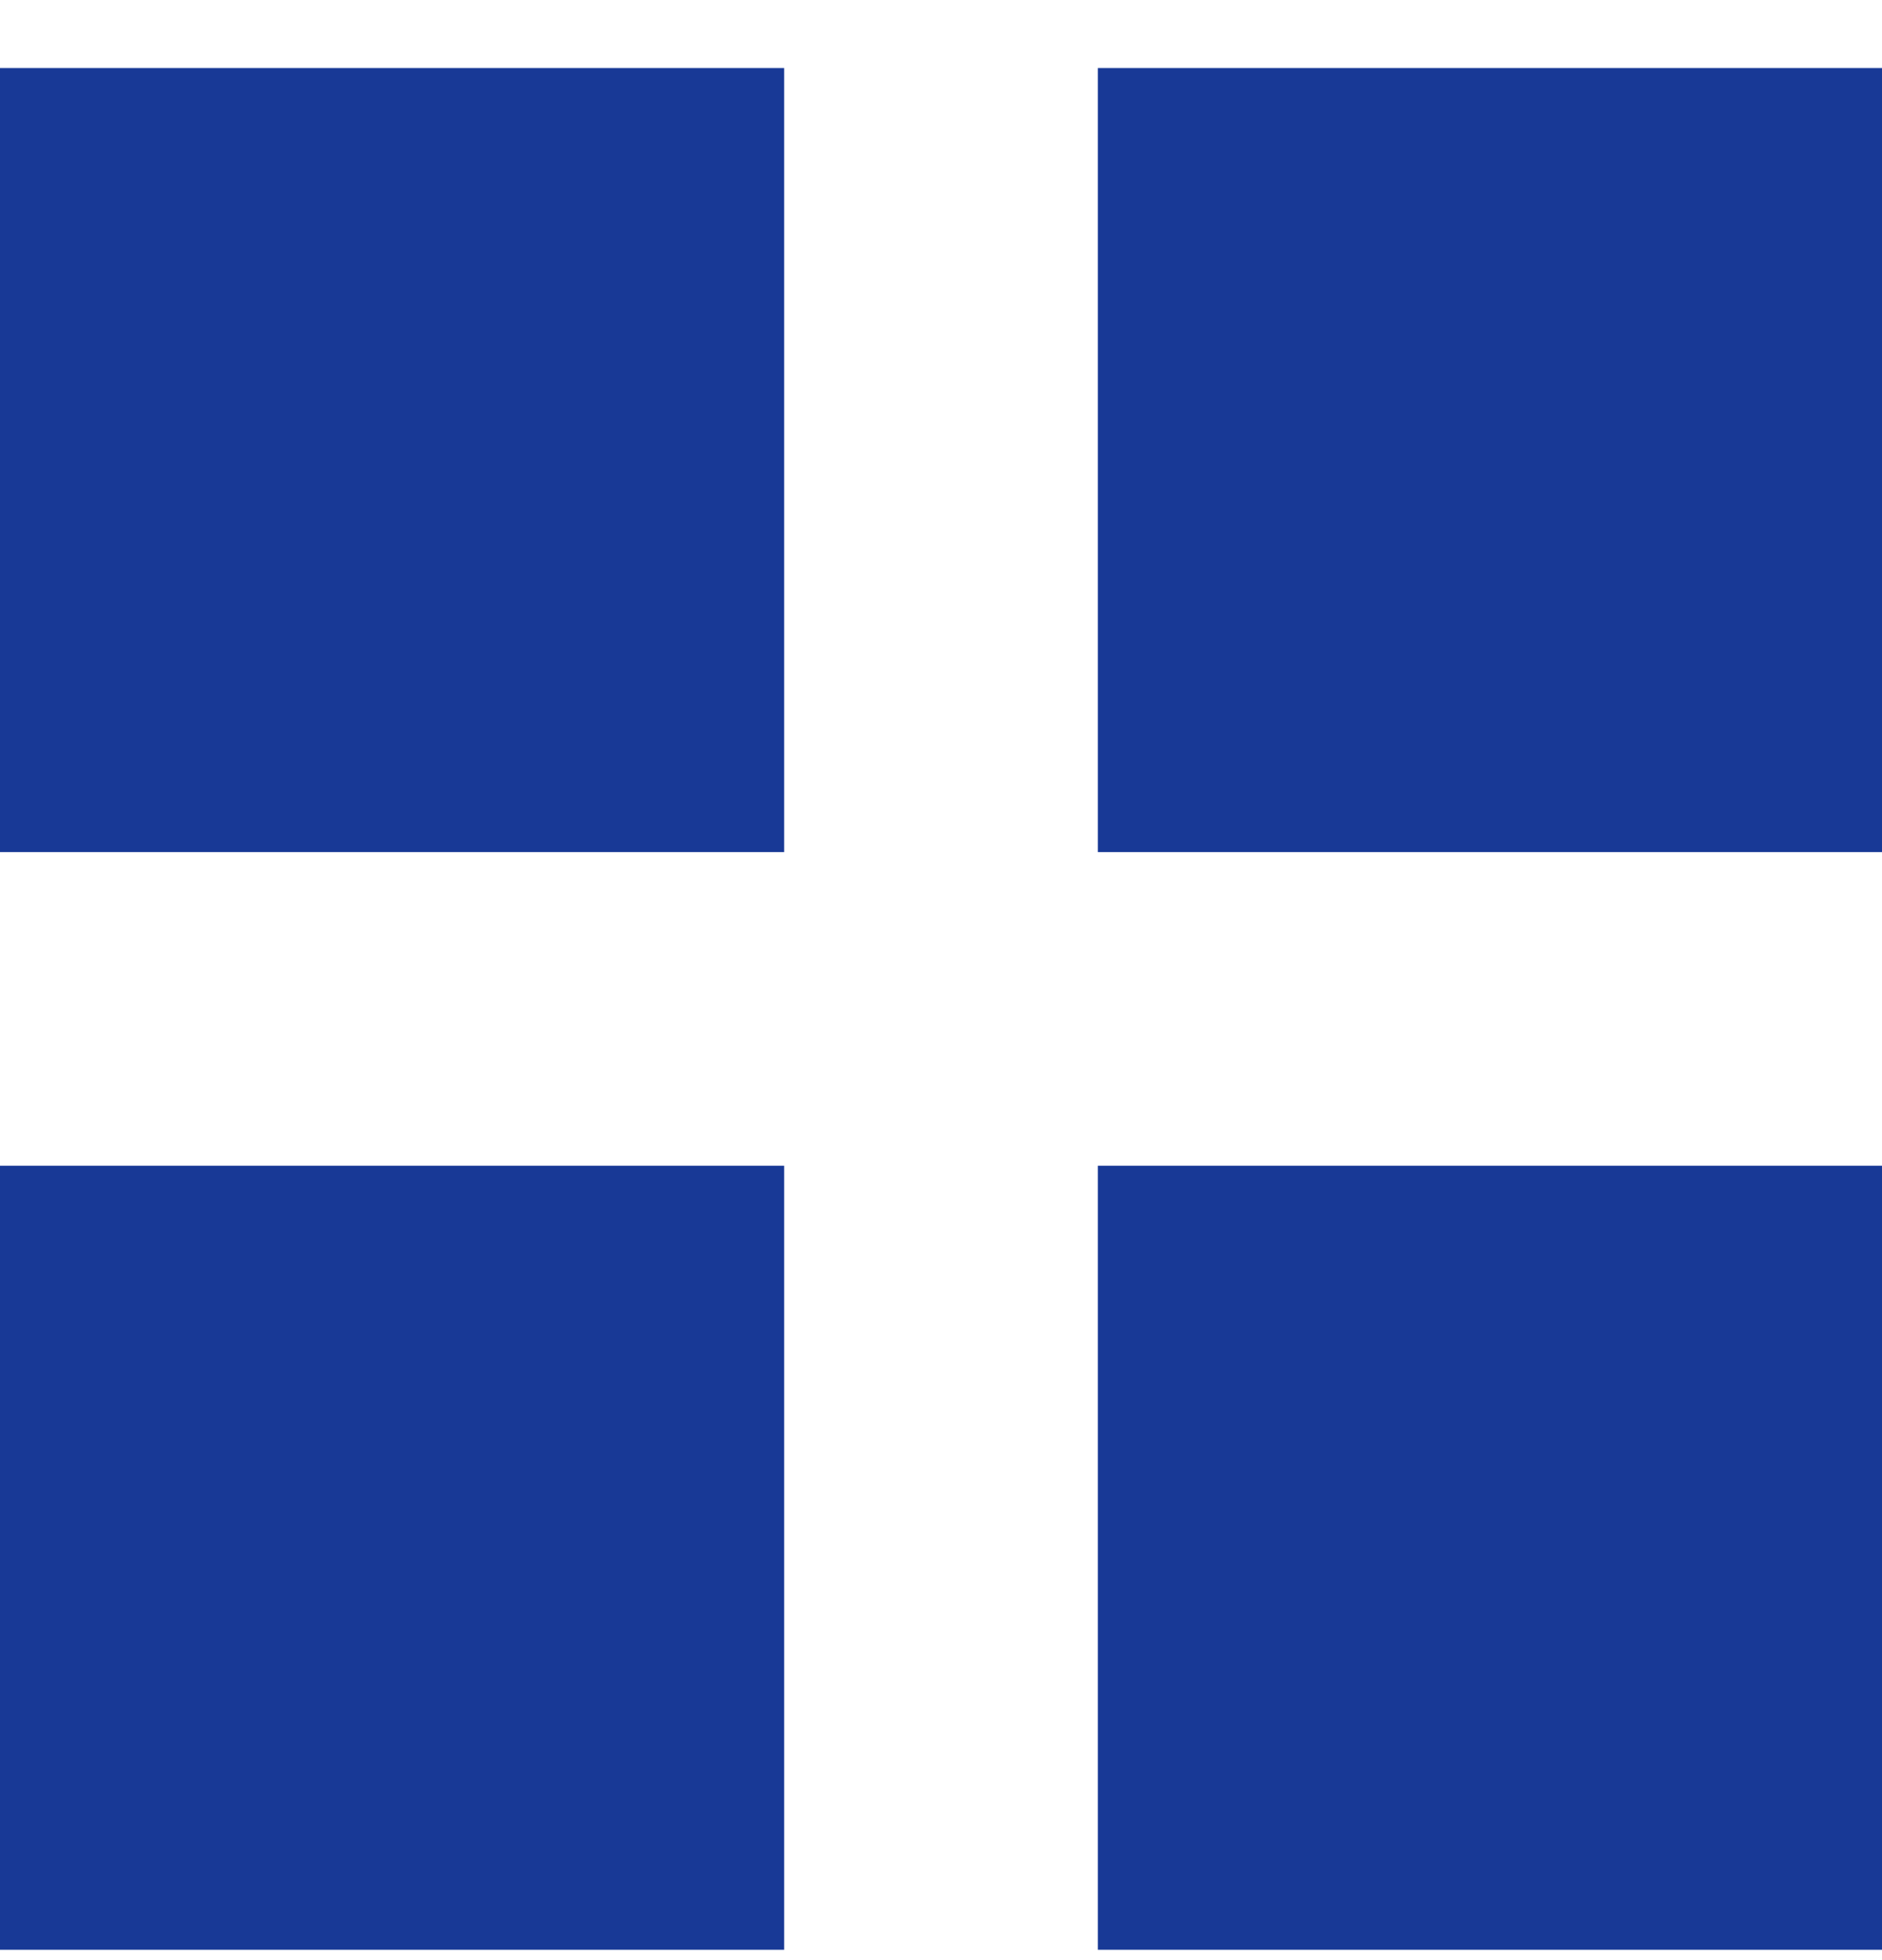 <?xml version="1.0" encoding="UTF-8"?> <svg xmlns="http://www.w3.org/2000/svg" width="24" height="25" viewBox="0 0 24 25" fill="none"><rect x="0.5" y="1.368" width="9" height="9" fill="#183996" stroke="#183996"></rect><rect x="14" y="0.868" width="10" height="10" fill="#183996"></rect><rect y="14.868" width="10" height="10" fill="#183996"></rect><rect x="14" y="14.868" width="10" height="10" fill="#183996"></rect></svg> 